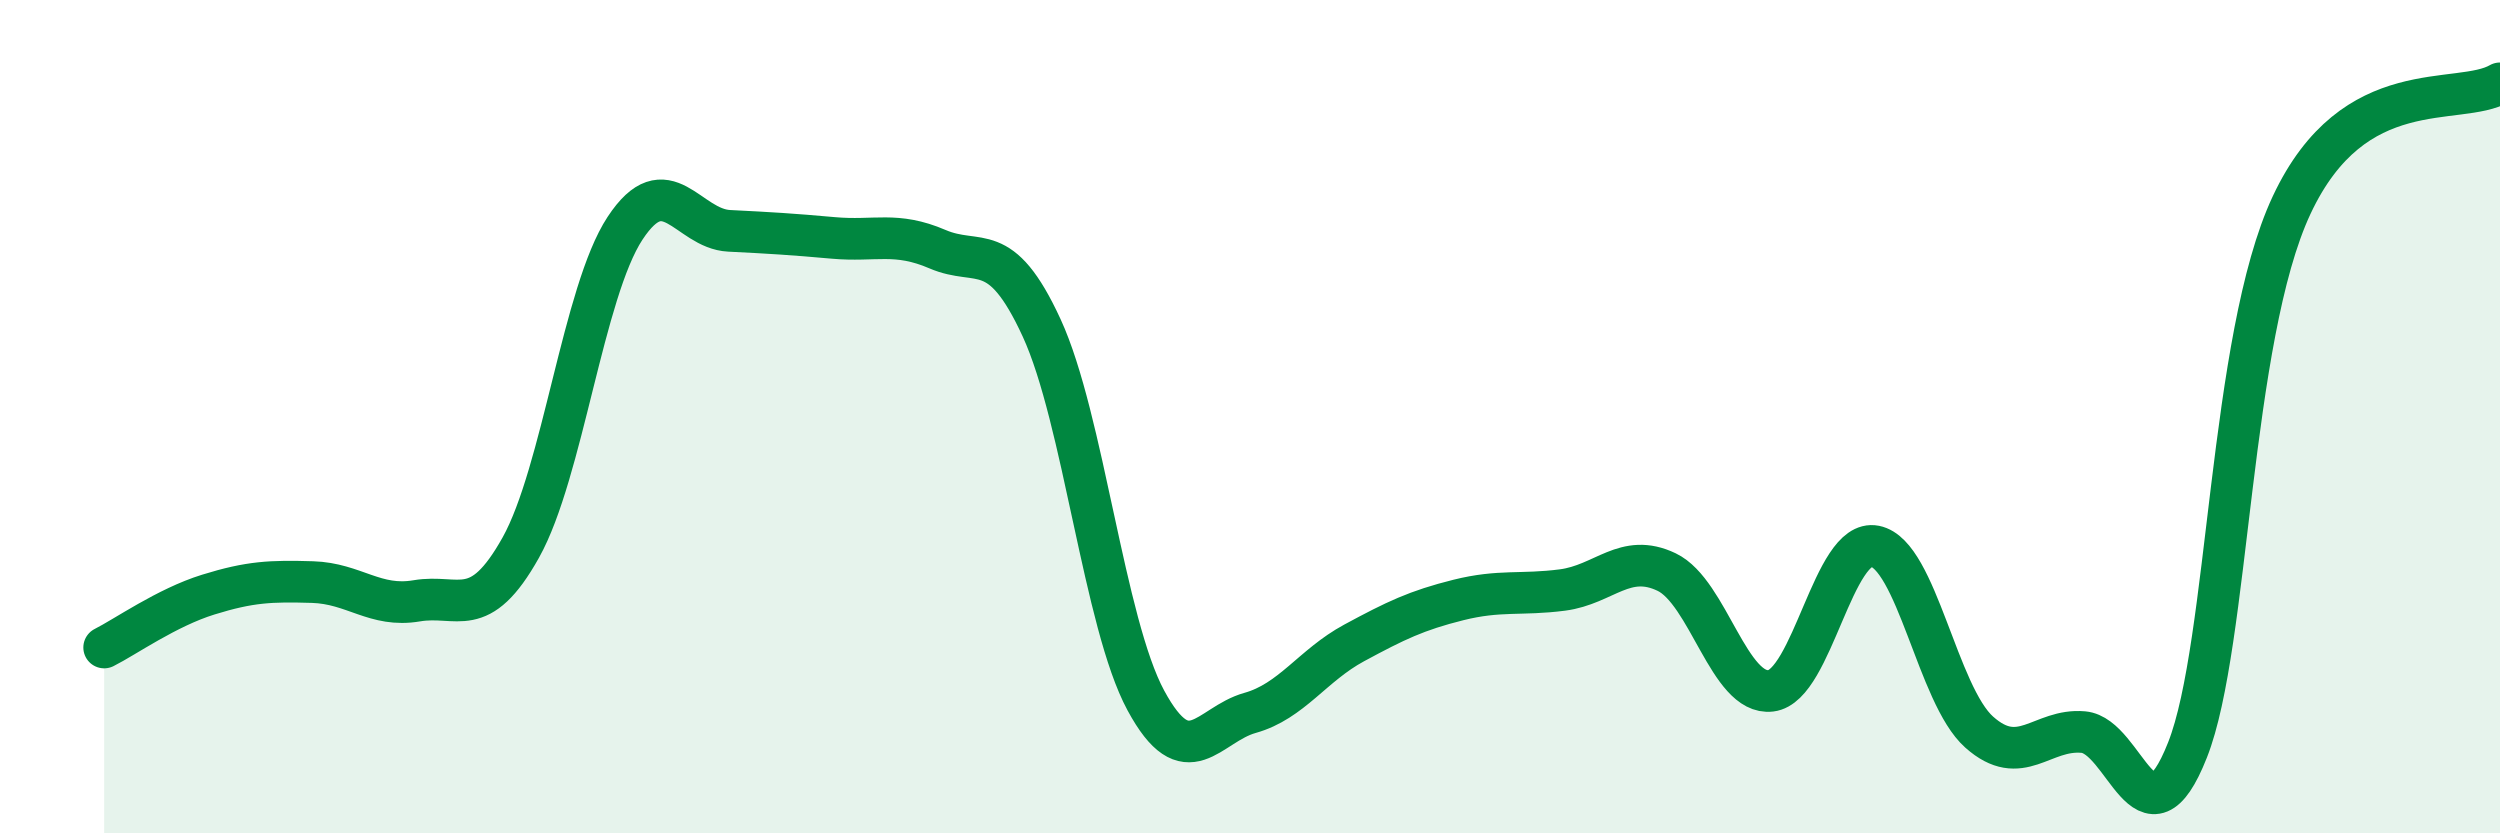 
    <svg width="60" height="20" viewBox="0 0 60 20" xmlns="http://www.w3.org/2000/svg">
      <path
        d="M 2.5,15.54 C 3,15.29 4,14.58 5,14.27 C 6,13.96 6.5,13.94 7.5,13.97 C 8.5,14 9,14.59 10,14.42 C 11,14.25 11.5,14.93 12.5,13.14 C 13.5,11.35 14,7 15,5.48 C 16,3.96 16.5,5.49 17.5,5.54 C 18.5,5.59 19,5.62 20,5.71 C 21,5.8 21.5,5.55 22.5,5.98 C 23.5,6.41 24,5.7 25,7.87 C 26,10.04 26.5,14.96 27.5,16.81 C 28.5,18.66 29,17.39 30,17.11 C 31,16.83 31.5,15.97 32.5,15.43 C 33.5,14.89 34,14.65 35,14.4 C 36,14.15 36.5,14.29 37.5,14.16 C 38.5,14.03 39,13.25 40,13.73 C 41,14.21 41.5,16.7 42.5,16.58 C 43.5,16.46 44,12.91 45,13.11 C 46,13.31 46.5,16.68 47.5,17.57 C 48.5,18.46 49,17.48 50,17.57 C 51,17.66 51.5,20.53 52.5,18 C 53.5,15.47 53.5,8.12 55,4.92 C 56.5,1.72 59,2.58 60,2L60 20L2.5 20Z"
        fill="#008740"
        opacity="0.1"
        stroke-linecap="round"
        stroke-linejoin="round"
      />
      <path
        d="M 2.5,15.54 C 3,15.29 4,14.58 5,14.27 C 6,13.96 6.5,13.94 7.5,13.97 C 8.5,14 9,14.59 10,14.42 C 11,14.25 11.5,14.93 12.5,13.14 C 13.5,11.35 14,7 15,5.48 C 16,3.96 16.5,5.49 17.5,5.54 C 18.5,5.59 19,5.62 20,5.71 C 21,5.8 21.5,5.55 22.5,5.98 C 23.5,6.41 24,5.7 25,7.87 C 26,10.04 26.5,14.96 27.5,16.81 C 28.5,18.66 29,17.39 30,17.11 C 31,16.83 31.5,15.97 32.5,15.43 C 33.5,14.89 34,14.65 35,14.4 C 36,14.15 36.5,14.29 37.5,14.16 C 38.5,14.03 39,13.25 40,13.73 C 41,14.21 41.5,16.7 42.5,16.58 C 43.5,16.46 44,12.91 45,13.11 C 46,13.31 46.5,16.68 47.5,17.57 C 48.5,18.46 49,17.48 50,17.57 C 51,17.66 51.5,20.53 52.5,18 C 53.5,15.47 53.5,8.12 55,4.92 C 56.5,1.72 59,2.58 60,2"
        stroke="#008740"
        stroke-width="1"
        fill="none"
        stroke-linecap="round"
        stroke-linejoin="round"
      />
    </svg>
  